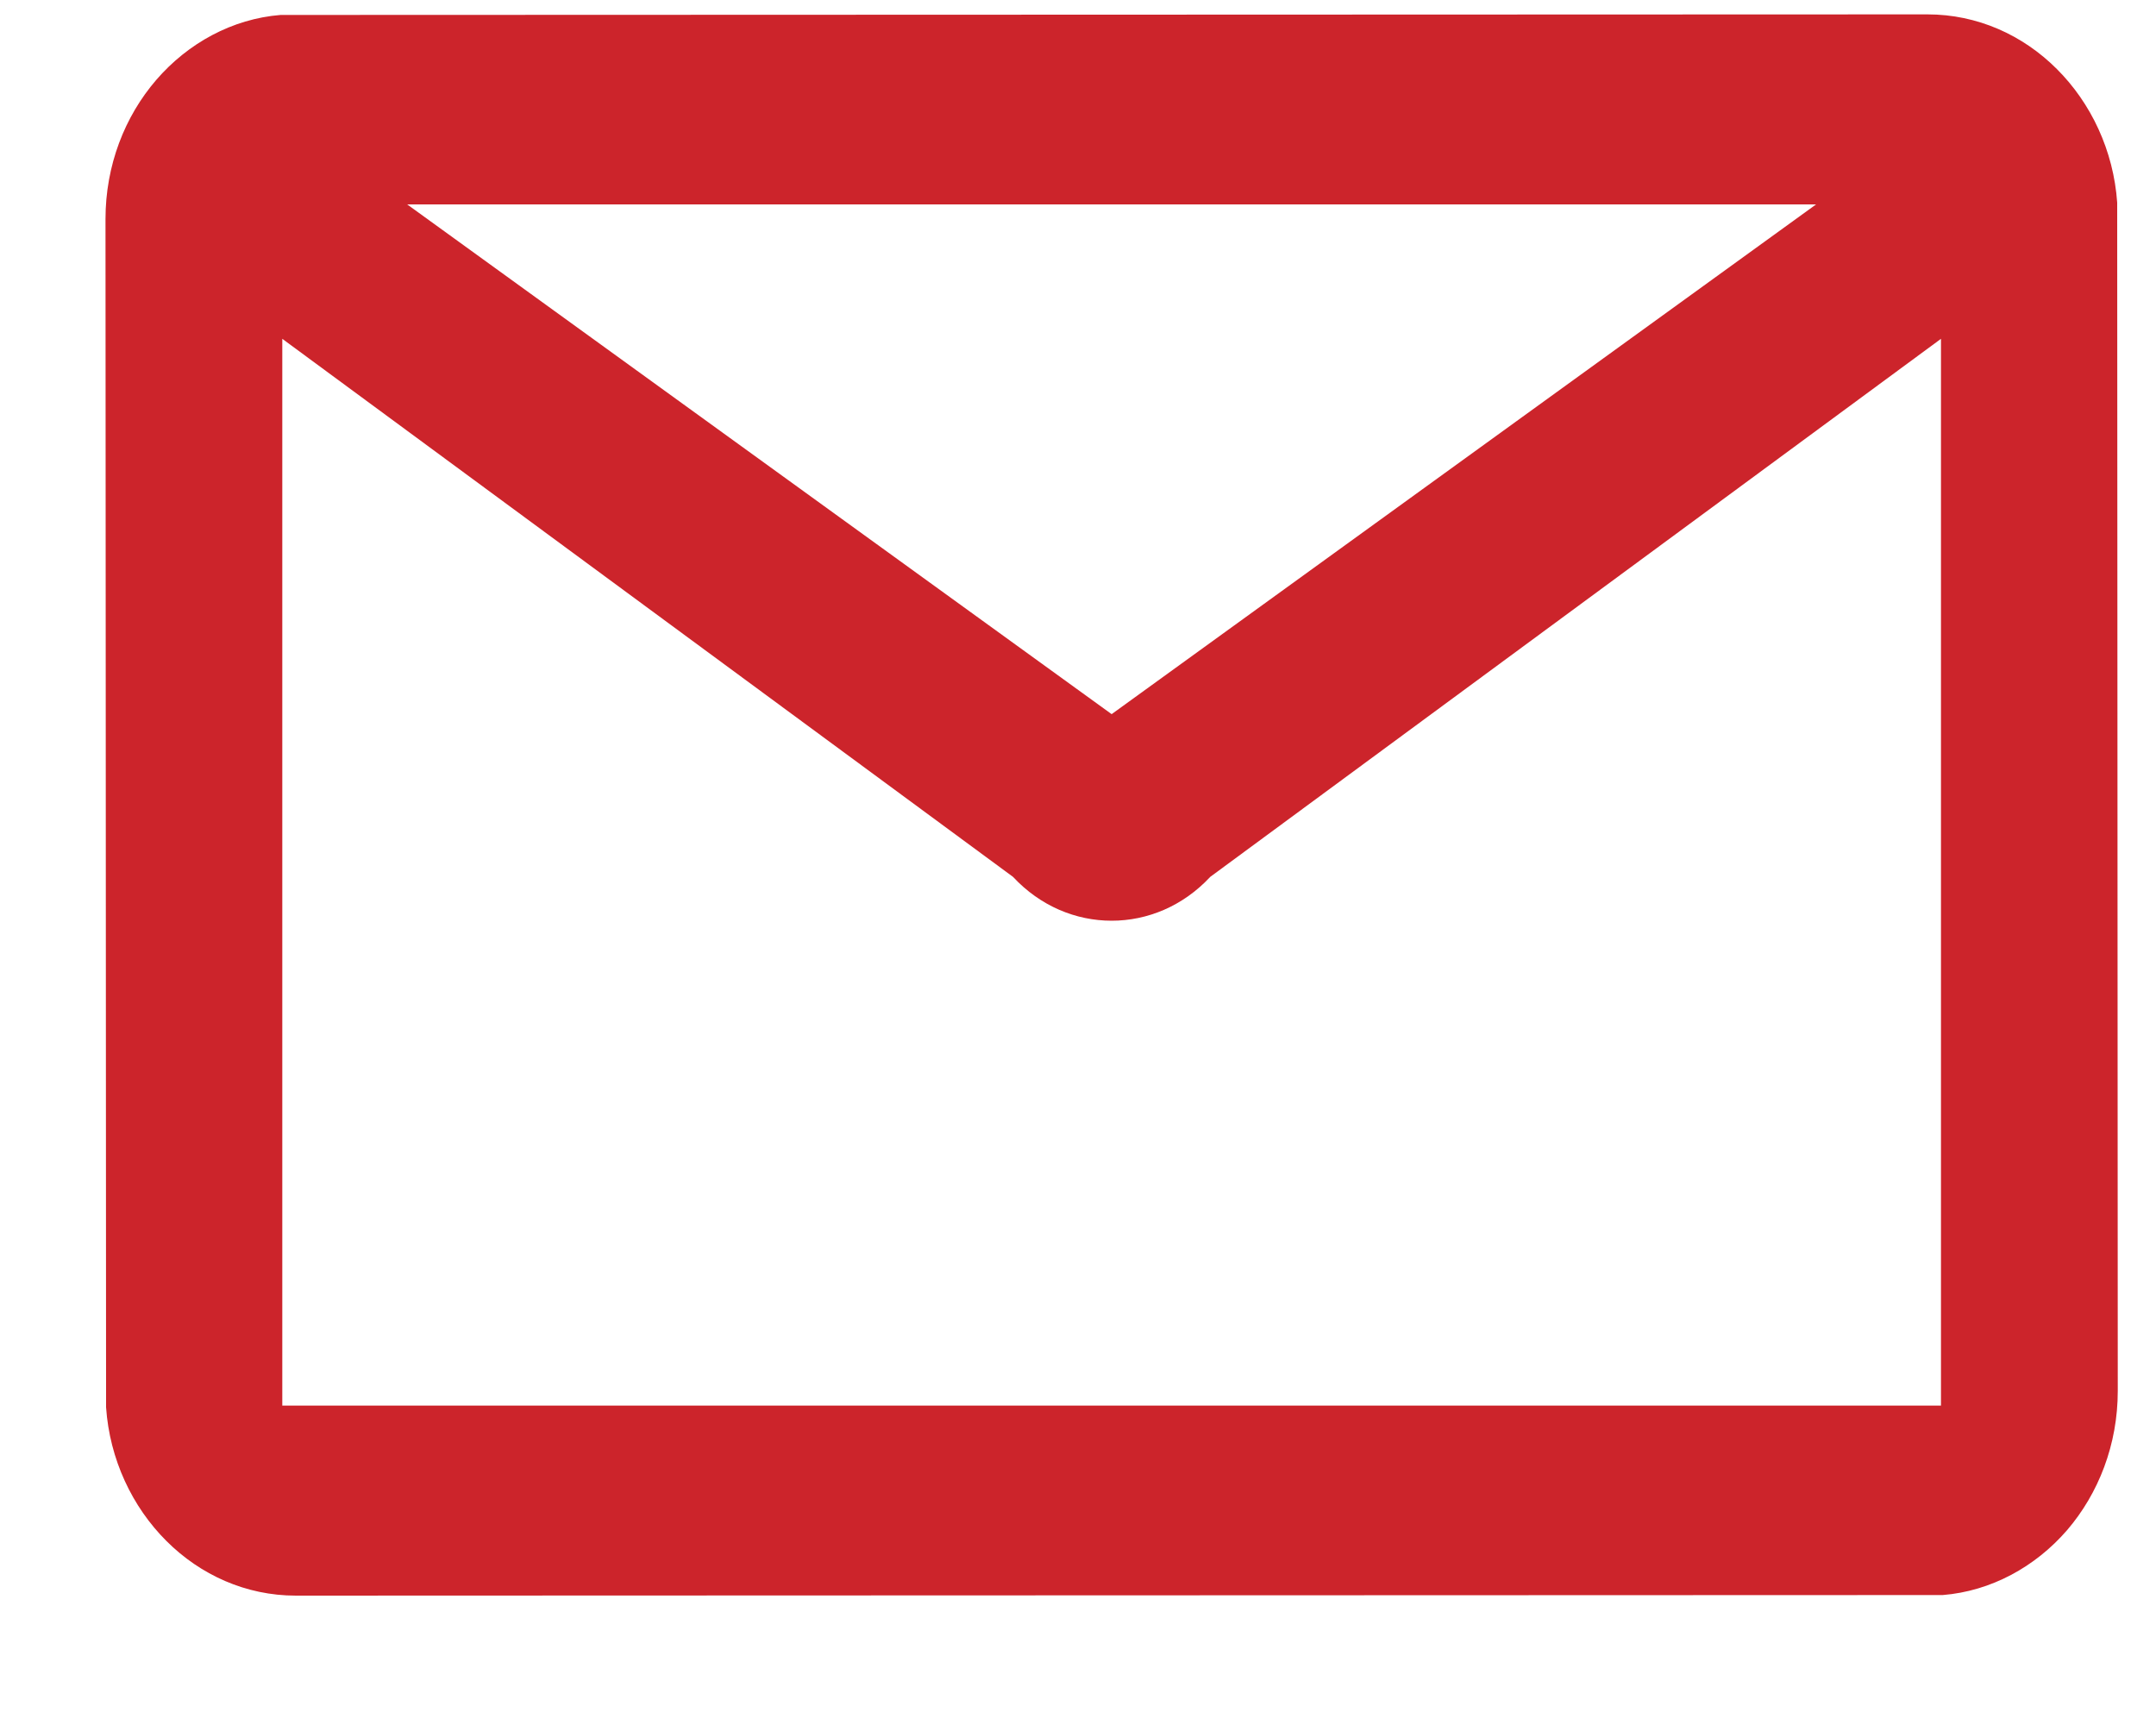 <svg width="15" height="12" viewBox="0 0 15 12" fill="none" xmlns="http://www.w3.org/2000/svg">
<path fill-rule="evenodd" clip-rule="evenodd" d="M13.41 0.1C13.758 0.1 14.074 0.244 14.31 0.48C14.548 0.717 14.705 1.048 14.73 1.41L14.734 9.676C14.734 10.05 14.6 10.39 14.381 10.645C14.16 10.9 13.852 11.069 13.516 11.096L2.058 11.1C1.711 11.1 1.394 10.956 1.158 10.72C0.92 10.483 0.763 10.152 0.738 9.79L0.734 1.524C0.734 1.15 0.868 0.81 1.087 0.556C1.308 0.3 1.616 0.131 1.952 0.104L13.41 0.1ZM13.504 2.357L8.42 6.1C8.23 6.304 7.982 6.405 7.734 6.405C7.486 6.405 7.238 6.304 7.048 6.1L1.964 2.357V9.778H13.504V2.357ZM2.833 1.422H12.635L7.734 4.968L2.833 1.422Z" fill="#CC242B"/>
</svg>
